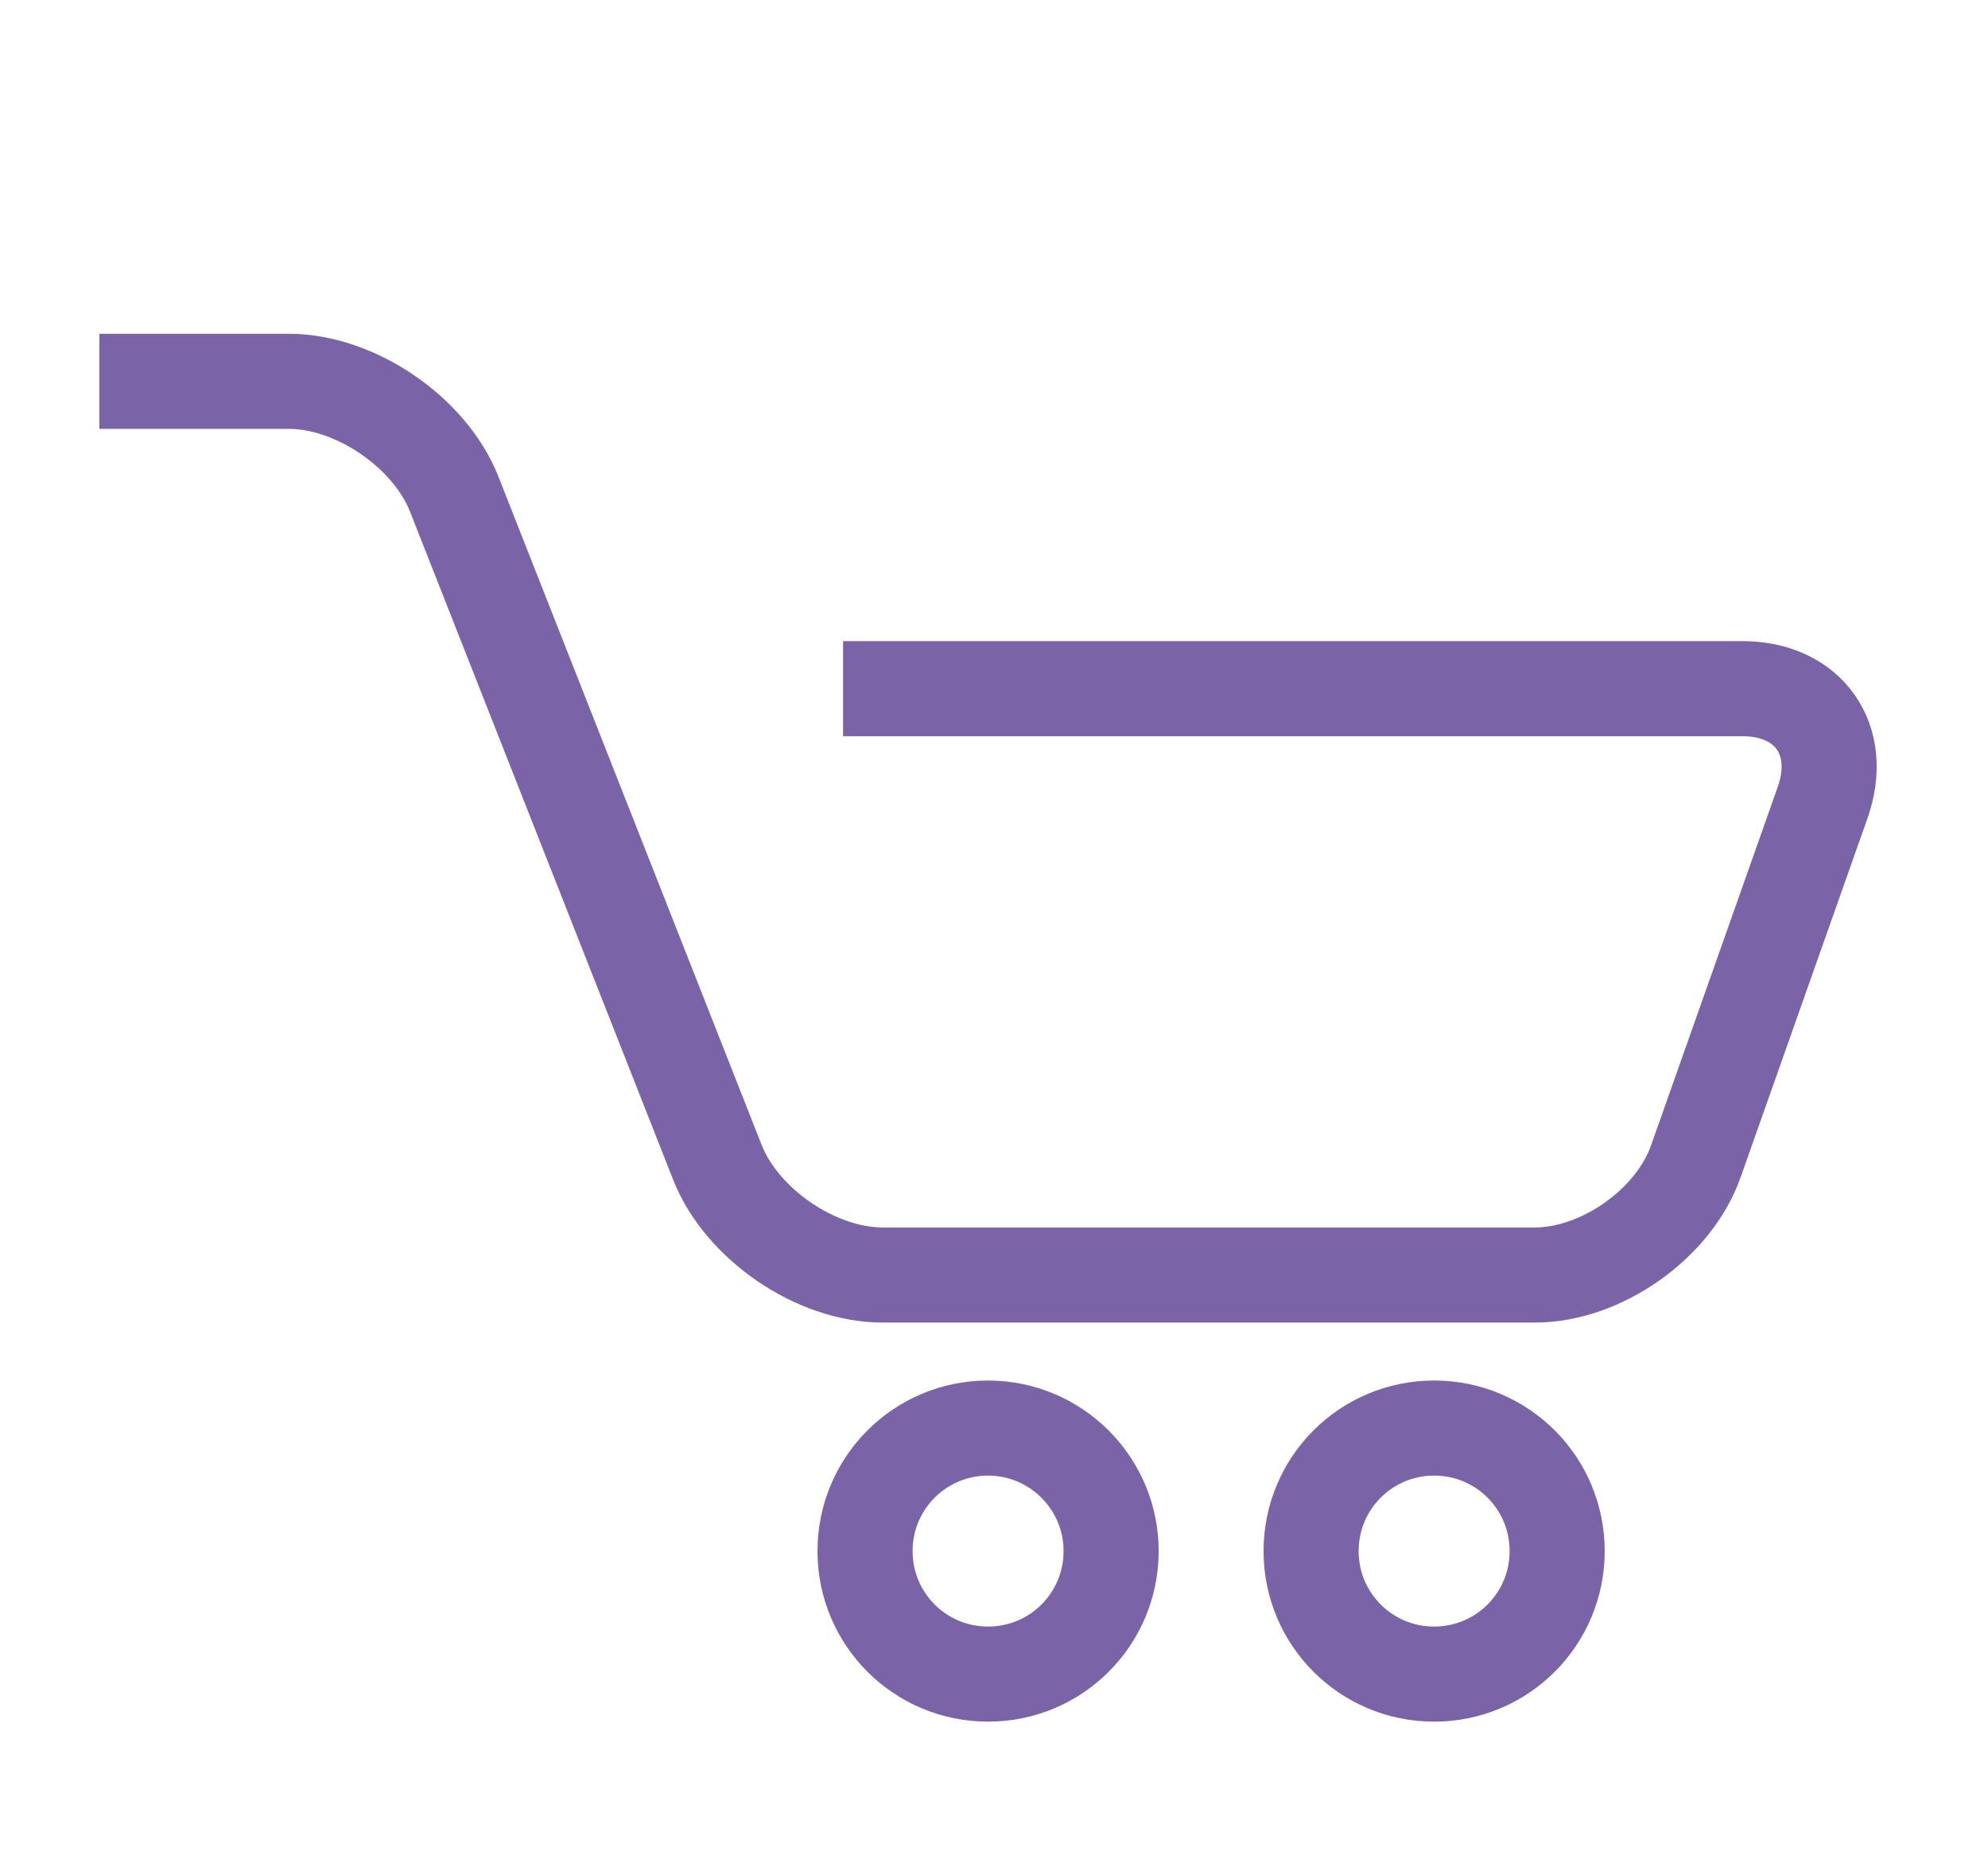<?xml version="1.0" encoding="utf-8"?>
<!-- Generator: Adobe Illustrator 27.2.0, SVG Export Plug-In . SVG Version: 6.00 Build 0)  -->
<svg version="1.1" id="Layer_1" xmlns="http://www.w3.org/2000/svg" xmlns:xlink="http://www.w3.org/1999/xlink" x="0px" y="0px"
	 viewBox="0 0 47.02 43.88" style="enable-background:new 0 0 47.02 43.88;" xml:space="preserve">
<style type="text/css">
	.st0{fill:none;stroke:#7A63A7;stroke-width:2.249;stroke-miterlimit:10;}
</style>
<g>
	<g>
		<path class="st0" d="M2.35,9.02h4.48c1.57,0,3.33,1.2,3.91,2.66l6.23,15.82c0.58,1.46,2.33,2.66,3.91,2.66H36.3
			c1.57,0,3.29-1.21,3.81-2.69l3-8.49c0.52-1.48-0.33-2.69-1.9-2.69H19.94"/>
	</g>
	<g>
		<path class="st0" d="M26.28,36.69c0,1.61-1.3,2.91-2.91,2.91c-1.61,0-2.91-1.3-2.91-2.91c0-1.61,1.3-2.91,2.91-2.91
			C24.97,33.78,26.28,35.08,26.28,36.69z"/>
		<path class="st0" d="M36.83,36.69c0,1.61-1.3,2.91-2.91,2.91s-2.91-1.3-2.91-2.91c0-1.61,1.3-2.91,2.91-2.91
			S36.83,35.08,36.83,36.69z"/>
	</g>
	<path class="st0" d="M35.13,25.1"/>
	<path class="st0" d="M23.28,25.1"/>
</g>
</svg>
